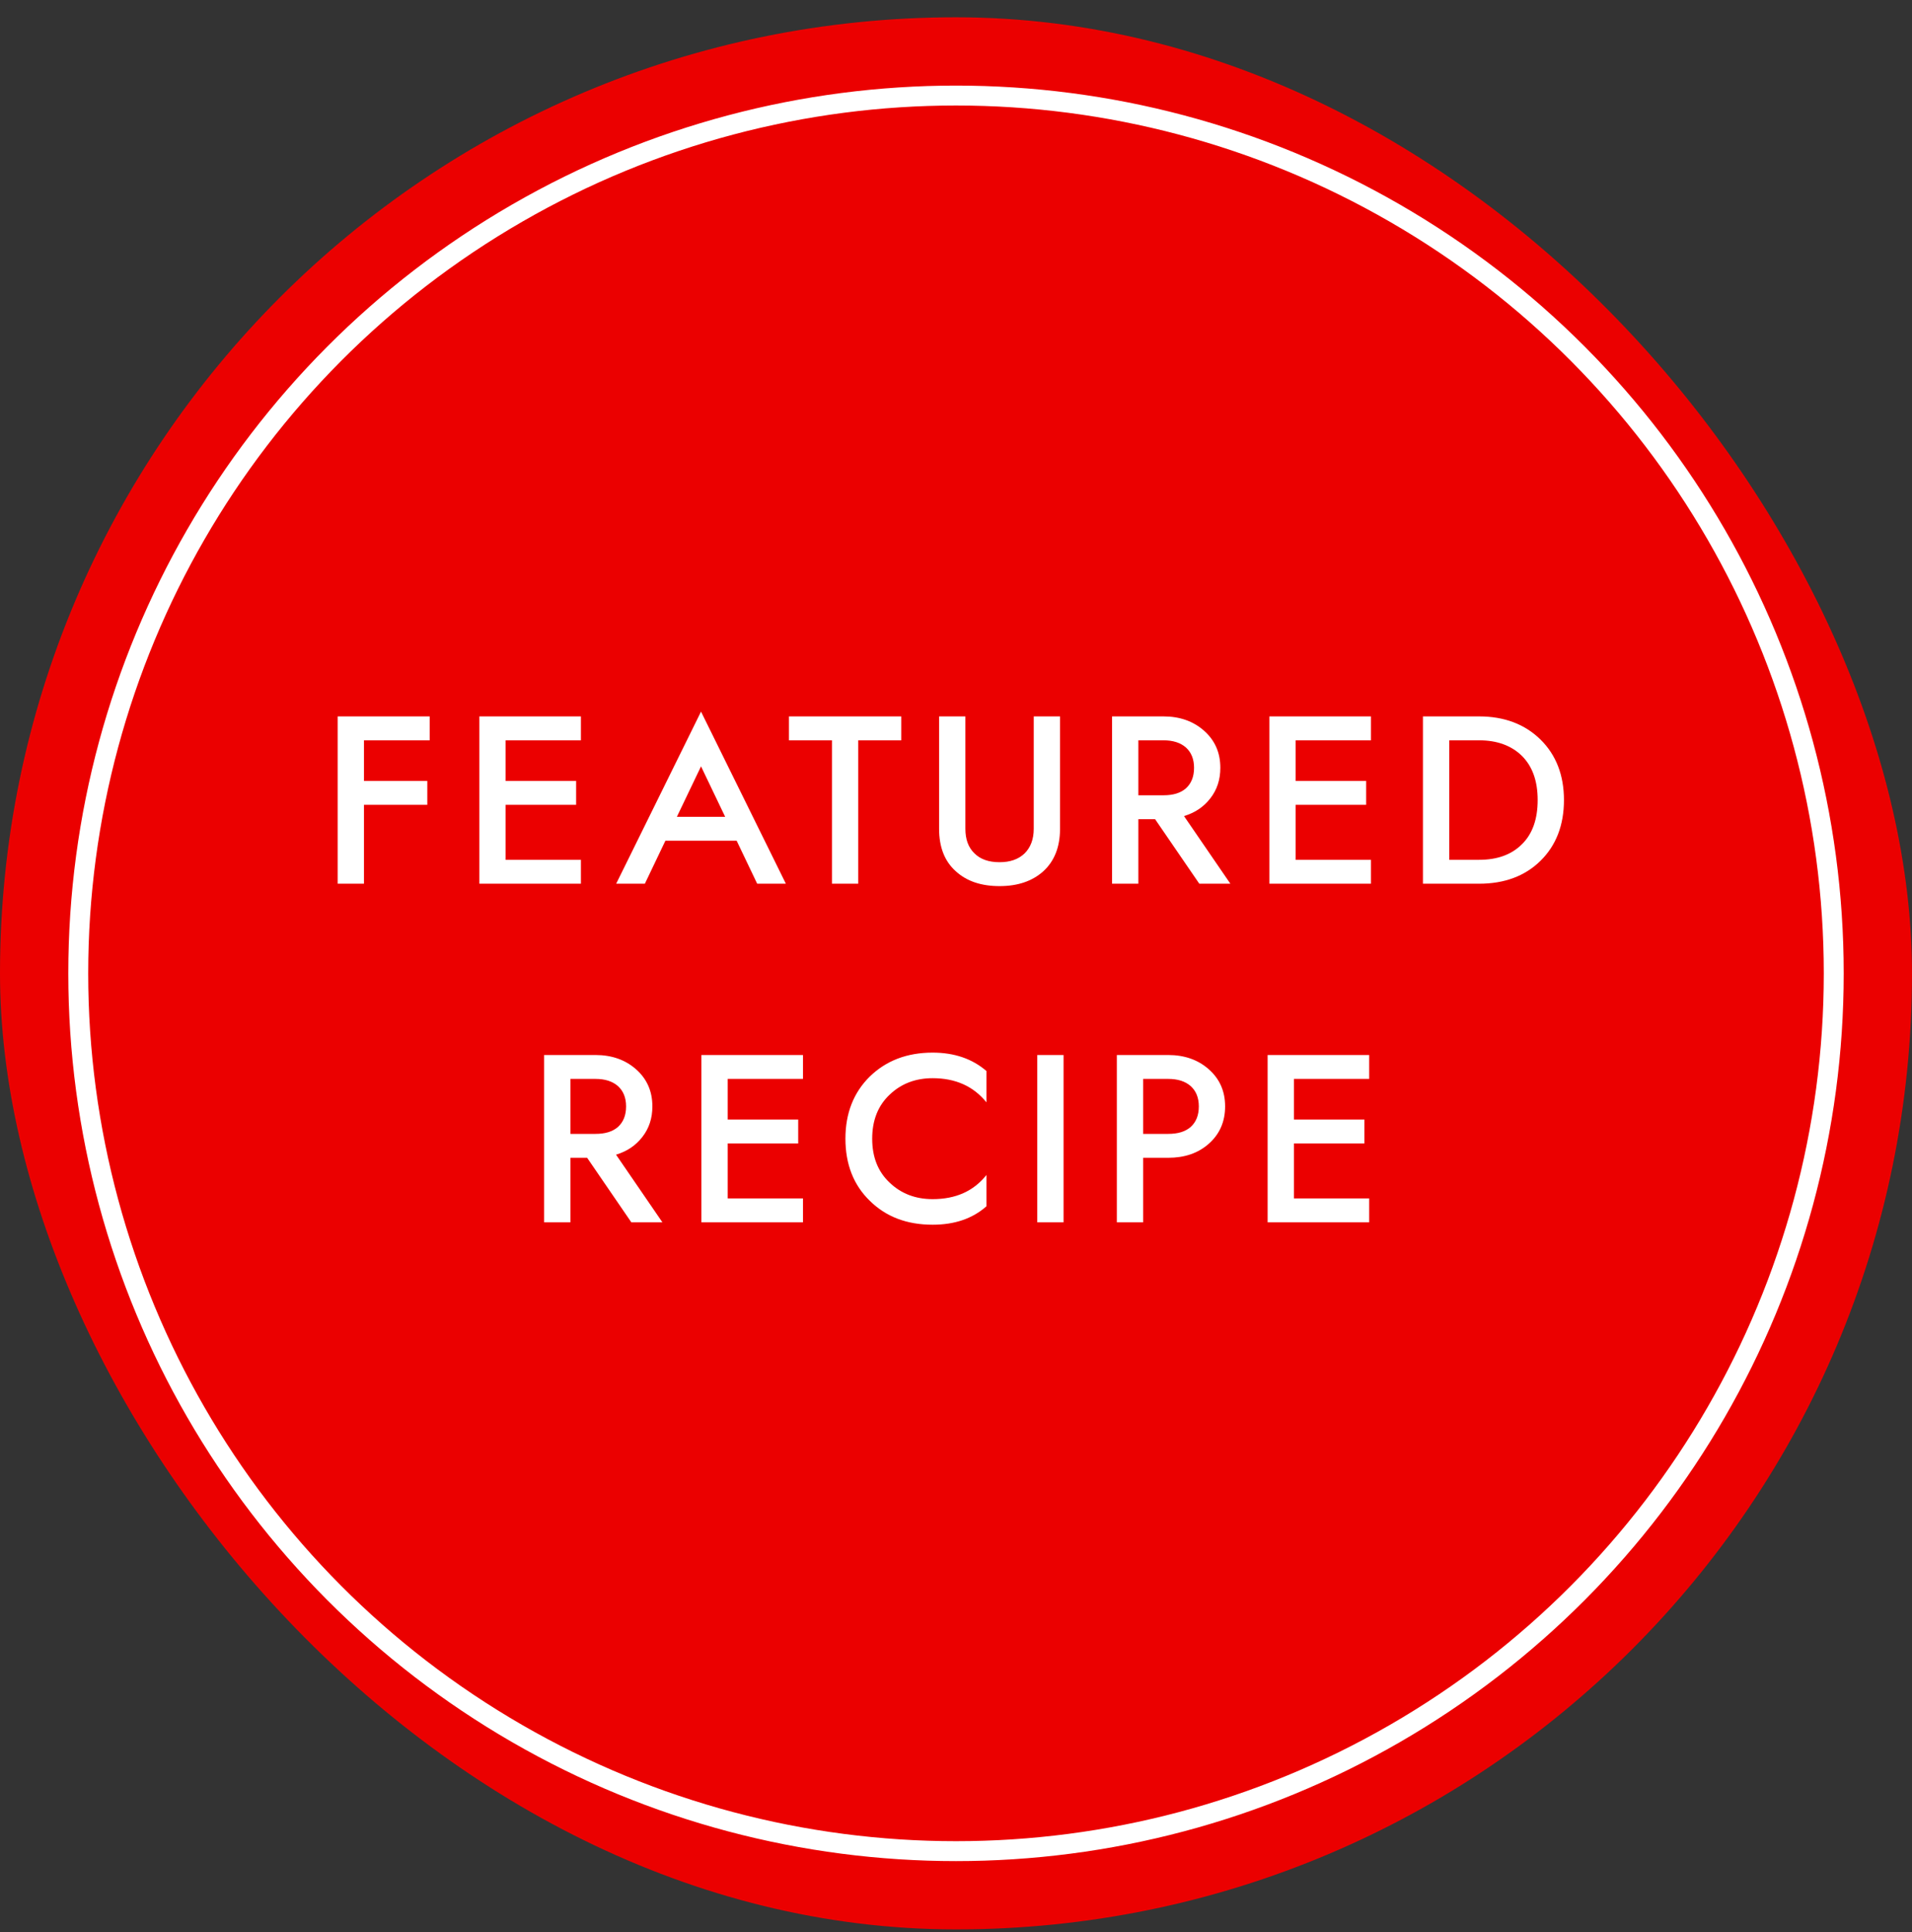 <svg width="96" height="97" viewBox="0 0 96 97" fill="none" xmlns="http://www.w3.org/2000/svg">
<rect x="0" y="0" width="96" height="97" fill="#333333" stroke="none"/>
<rect y="0.868" width="96" height="96" rx="48" fill="#EB0000"/>
<path d="M18.274 40.408V44.368H16.954V35.968H21.574V37.168H18.274V39.208H21.454V40.408H18.274ZM25.387 40.408V43.168H29.167V44.368H24.067V35.968H29.167V37.168H25.387V39.208H28.927V40.408H25.387ZM35.198 35.728L39.458 44.368H38.018L36.986 42.208H33.41L32.378 44.368H30.938L35.198 35.728ZM35.198 38.476L33.986 41.008H36.41L35.198 38.476ZM39.612 37.168V35.968H45.252V37.168H43.092V44.368H41.772V37.168H39.612ZM47.151 35.968H48.471V41.608C48.471 42.136 48.615 42.544 48.927 42.844C49.227 43.144 49.647 43.288 50.187 43.288C50.715 43.288 51.135 43.144 51.447 42.844C51.747 42.544 51.903 42.136 51.903 41.608V35.968H53.223V41.608C53.223 42.532 52.935 43.24 52.383 43.744C51.819 44.248 51.087 44.488 50.187 44.488C49.275 44.488 48.543 44.248 47.991 43.744C47.427 43.24 47.151 42.532 47.151 41.608V35.968ZM55.836 35.968H58.416C59.232 35.968 59.916 36.208 60.456 36.688C60.996 37.168 61.272 37.78 61.272 38.548C61.272 39.148 61.104 39.652 60.768 40.084C60.432 40.516 60 40.804 59.448 40.972L61.776 44.368H60.216L57.996 41.128H57.156V44.368H55.836V35.968ZM57.156 37.168V39.928H58.416C58.896 39.928 59.268 39.82 59.544 39.58C59.808 39.34 59.952 39.004 59.952 38.548C59.952 38.104 59.808 37.768 59.544 37.528C59.268 37.288 58.896 37.168 58.416 37.168H57.156ZM65.054 40.408V43.168H68.834V44.368H63.734V35.968H68.834V37.168H65.054V39.208H68.594V40.408H65.054ZM71.445 35.968H74.265C75.537 35.968 76.569 36.364 77.349 37.132C78.129 37.9 78.525 38.92 78.525 40.168C78.525 41.428 78.129 42.448 77.349 43.216C76.569 43.984 75.537 44.368 74.265 44.368H71.445V35.968ZM72.765 37.168V43.168H74.265C75.165 43.168 75.885 42.916 76.413 42.388C76.941 41.872 77.205 41.128 77.205 40.168C77.205 39.208 76.941 38.476 76.413 37.948C75.885 37.432 75.165 37.168 74.265 37.168H72.765ZM27.319 52.968H29.899C30.715 52.968 31.399 53.208 31.939 53.688C32.479 54.168 32.755 54.78 32.755 55.548C32.755 56.148 32.587 56.652 32.251 57.084C31.915 57.516 31.483 57.804 30.931 57.972L33.259 61.368H31.699L29.479 58.128H28.639V61.368H27.319V52.968ZM28.639 54.168V56.928H29.899C30.379 56.928 30.751 56.82 31.027 56.58C31.291 56.34 31.435 56.004 31.435 55.548C31.435 55.104 31.291 54.768 31.027 54.528C30.751 54.288 30.379 54.168 29.899 54.168H28.639ZM36.537 57.408V60.168H40.317V61.368H35.217V52.968H40.317V54.168H36.537V56.208H40.077V57.408H36.537ZM43.792 57.168C43.792 58.092 44.08 58.824 44.668 59.376C45.244 59.928 45.964 60.204 46.828 60.204C47.98 60.204 48.88 59.808 49.528 58.992V60.564C48.82 61.188 47.92 61.488 46.828 61.488C45.532 61.488 44.488 61.092 43.672 60.288C42.856 59.496 42.448 58.452 42.448 57.168C42.448 55.896 42.856 54.852 43.672 54.048C44.488 53.256 45.532 52.848 46.828 52.848C47.92 52.848 48.82 53.16 49.528 53.772V55.344C48.88 54.54 47.98 54.132 46.828 54.132C45.964 54.132 45.244 54.408 44.668 54.96C44.08 55.512 43.792 56.256 43.792 57.168ZM52.08 52.968H53.4V61.368H52.08V52.968ZM56.076 52.968H58.656C59.472 52.968 60.156 53.208 60.696 53.688C61.236 54.168 61.512 54.78 61.512 55.548C61.512 56.316 61.236 56.94 60.696 57.42C60.156 57.9 59.472 58.128 58.656 58.128H57.396V61.368H56.076V52.968ZM57.396 54.168V56.928H58.656C59.136 56.928 59.508 56.82 59.784 56.58C60.048 56.34 60.192 56.004 60.192 55.548C60.192 55.104 60.048 54.768 59.784 54.528C59.508 54.288 59.136 54.168 58.656 54.168H57.396ZM64.966 57.408V60.168H68.746V61.368H63.646V52.968H68.746V54.168H64.966V56.208H68.506V57.408H64.966Z" fill="white"/>
<circle cx="48" cy="48.868" r="44.071" stroke="white"/>
</svg>
